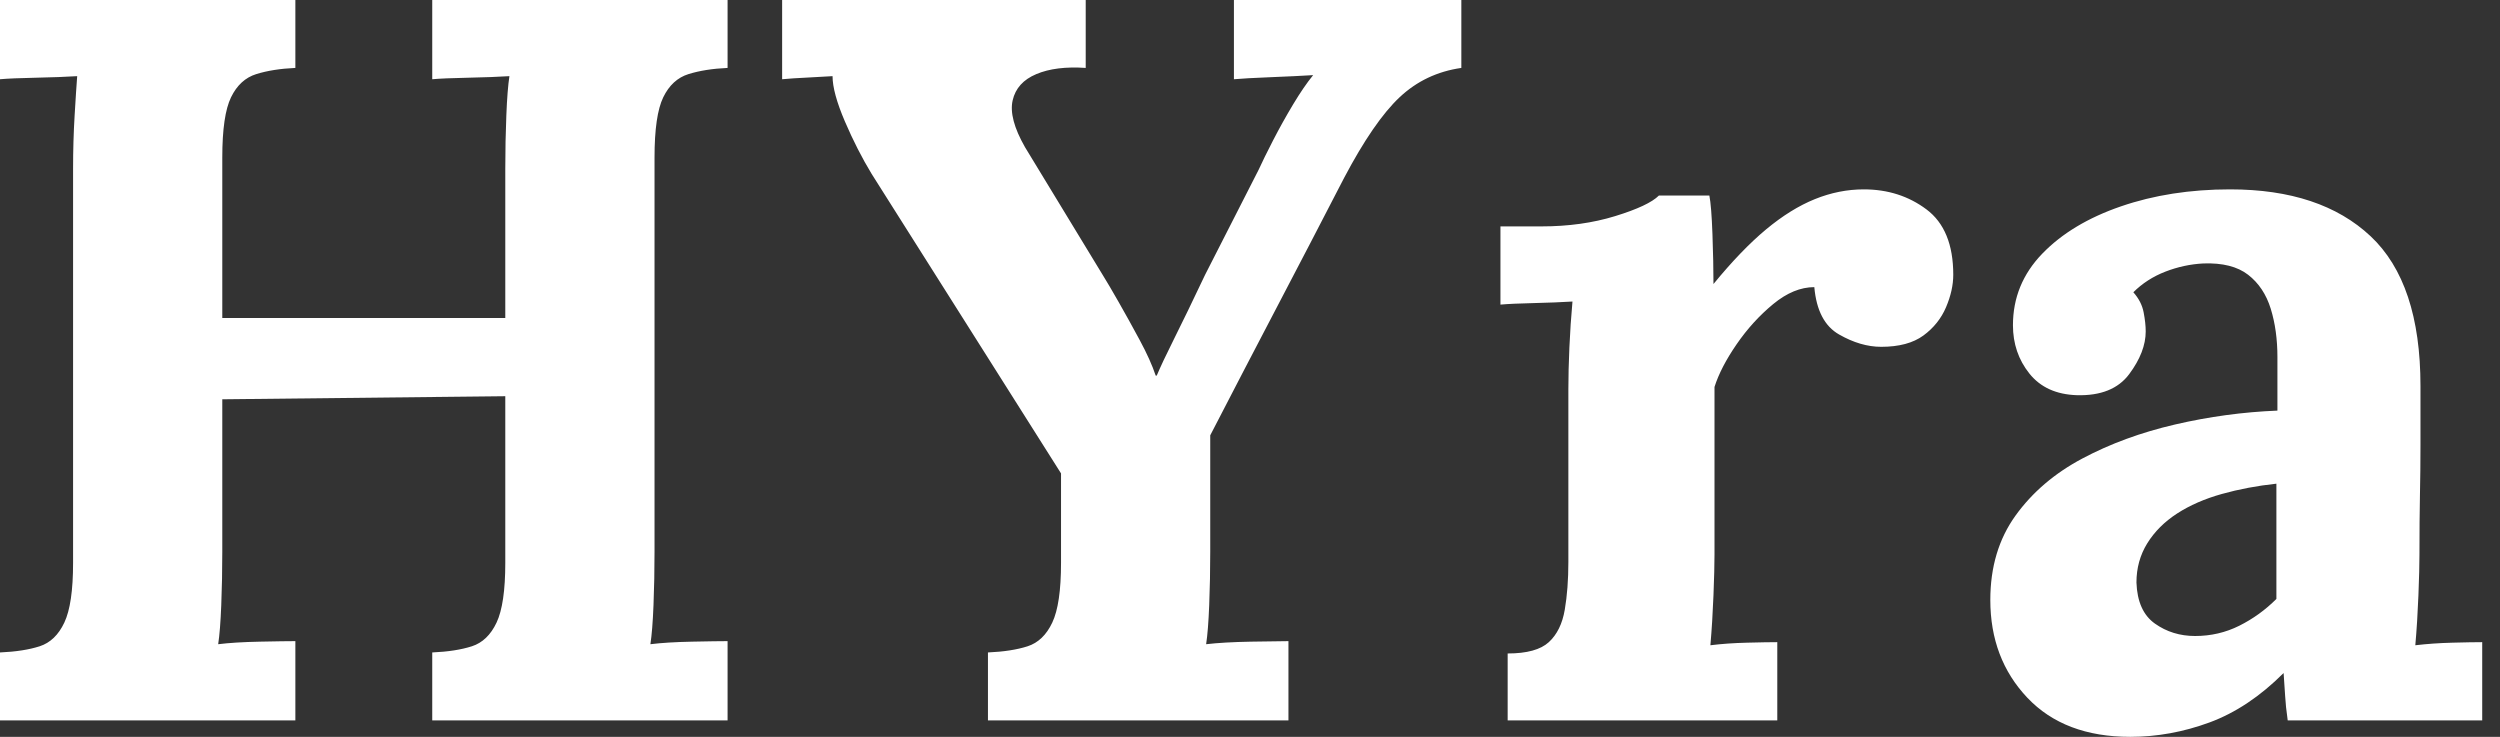 <svg baseProfile="full" height="28" version="1.1" viewBox="0 0 95 28" width="95" xmlns="http://www.w3.org/2000/svg" xmlns:ev="http://www.w3.org/2001/xml-events" xmlns:xlink="http://www.w3.org/1999/xlink"><rect x="0" y="0" width="95" height="28" fill="#333333" stroke="none"/><defs /><g><path d="M1.955 27.374V24.793Q2.855 24.754 3.461 24.559Q4.067 24.363 4.399 23.659Q4.732 22.955 4.732 21.391V6.413Q4.732 5.358 4.791 4.38Q4.849 3.402 4.888 2.894Q4.263 2.933 3.324 2.953Q2.385 2.972 1.955 3.011V0.0H13.179V2.581Q12.318 2.62 11.693 2.816Q11.067 3.011 10.735 3.696Q10.402 4.38 10.402 5.983V12.084H21.156V6.413Q21.156 5.358 21.196 4.38Q21.235 3.402 21.313 2.894Q20.687 2.933 19.749 2.953Q18.81 2.972 18.38 3.011V0.0H29.603V2.581Q28.743 2.62 28.117 2.816Q27.492 3.011 27.159 3.696Q26.827 4.38 26.827 5.983V20.961Q26.827 22.017 26.788 22.994Q26.749 23.972 26.67 24.48Q27.296 24.402 28.254 24.383Q29.212 24.363 29.603 24.363V27.374H18.38V24.793Q19.279 24.754 19.885 24.559Q20.492 24.363 20.824 23.659Q21.156 22.955 21.156 21.391V15.056L10.402 15.173V20.961Q10.402 22.017 10.363 22.994Q10.324 23.972 10.246 24.48Q10.872 24.402 11.83 24.383Q12.788 24.363 13.179 24.363V27.374Z M39.497 27.374V24.793Q40.397 24.754 41.003 24.559Q41.609 24.363 41.941 23.659Q42.274 22.955 42.274 21.391V17.989L35.078 6.609Q34.531 5.709 34.061 4.615Q33.592 3.52 33.592 2.894Q32.966 2.933 32.536 2.953Q32.106 2.972 31.676 3.011V0.0H43.212V2.581Q42.078 2.503 41.335 2.816Q40.592 3.128 40.436 3.813Q40.279 4.497 40.905 5.592L43.877 10.48Q44.073 10.793 44.464 11.478Q44.855 12.162 45.265 12.925Q45.676 13.687 45.872 14.274H45.911Q46.106 13.804 46.575 12.866Q47.045 11.927 47.749 10.441L49.782 6.453Q49.978 6.022 50.33 5.338Q50.682 4.654 51.092 3.969Q51.503 3.285 51.855 2.855Q51.229 2.894 50.251 2.933Q49.274 2.972 48.844 3.011V0.0H57.486V2.581Q56.117 2.777 55.14 3.696Q54.162 4.615 53.028 6.765Q51.777 9.19 50.486 11.654Q49.196 14.117 47.944 16.542Q47.944 17.089 47.944 17.637Q47.944 18.184 47.944 18.751Q47.944 19.318 47.944 19.866Q47.944 20.413 47.944 20.961Q47.944 22.017 47.905 22.994Q47.866 23.972 47.788 24.48Q48.453 24.402 49.489 24.383Q50.525 24.363 50.916 24.363V27.374Z M59.246 24.832Q60.341 24.832 60.81 24.402Q61.279 23.972 61.416 23.17Q61.553 22.369 61.553 21.352V14.782Q61.553 14.078 61.592 13.198Q61.631 12.318 61.709 11.458Q61.084 11.497 60.243 11.517Q59.402 11.536 58.972 11.575V8.603H60.536Q62.061 8.603 63.332 8.212Q64.603 7.821 64.994 7.43H66.911Q66.989 7.821 67.028 8.897Q67.067 9.972 67.067 10.793Q68.123 9.503 69.061 8.721Q70.0 7.939 70.919 7.567Q71.838 7.196 72.777 7.196Q74.145 7.196 75.162 7.958Q76.179 8.721 76.179 10.441Q76.179 11.028 75.905 11.673Q75.631 12.318 75.045 12.749Q74.458 13.179 73.441 13.179Q72.659 13.179 71.838 12.709Q71.017 12.24 70.899 10.911Q70.117 10.911 69.335 11.556Q68.553 12.201 67.947 13.081Q67.341 13.961 67.106 14.704V21.078Q67.106 21.626 67.067 22.623Q67.028 23.62 66.95 24.52Q67.575 24.441 68.338 24.422Q69.101 24.402 69.492 24.402V27.374H59.246Z M88.888 27.374Q88.81 26.827 88.791 26.455Q88.771 26.084 88.732 25.575Q87.402 26.905 85.916 27.453Q84.43 28.0 82.905 28.0Q80.402 28.0 78.994 26.514Q77.587 25.028 77.587 22.799Q77.587 20.922 78.545 19.592Q79.503 18.263 81.087 17.422Q82.67 16.581 84.606 16.131Q86.542 15.682 88.497 15.603V13.57Q88.497 12.553 88.243 11.732Q87.989 10.911 87.383 10.441Q86.777 9.972 85.682 10.011Q84.939 10.05 84.235 10.324Q83.531 10.598 83.022 11.106Q83.335 11.458 83.413 11.869Q83.492 12.279 83.492 12.592Q83.492 13.374 82.866 14.215Q82.24 15.056 80.872 15.017Q79.698 14.978 79.073 14.196Q78.447 13.413 78.447 12.358Q78.447 10.793 79.561 9.64Q80.676 8.486 82.553 7.841Q84.43 7.196 86.698 7.196Q90.14 7.196 92.036 8.975Q93.933 10.754 93.933 14.665Q93.933 15.994 93.933 16.933Q93.933 17.872 93.913 18.81Q93.894 19.749 93.894 21.078Q93.894 21.626 93.855 22.623Q93.816 23.62 93.737 24.52Q94.402 24.441 95.145 24.422Q95.888 24.402 96.279 24.402V27.374ZM88.458 18.38Q87.363 18.497 86.385 18.771Q85.408 19.045 84.684 19.514Q83.961 19.983 83.55 20.648Q83.14 21.313 83.14 22.134Q83.179 23.229 83.844 23.698Q84.508 24.168 85.369 24.168Q86.268 24.168 87.05 23.777Q87.832 23.385 88.458 22.76Q88.458 22.369 88.458 21.997Q88.458 21.626 88.458 21.235Q88.458 20.531 88.458 19.807Q88.458 19.084 88.458 18.38Z " fill="rgb(255,255,255)" transform="translate(-1.955, 0)" /></g></svg>